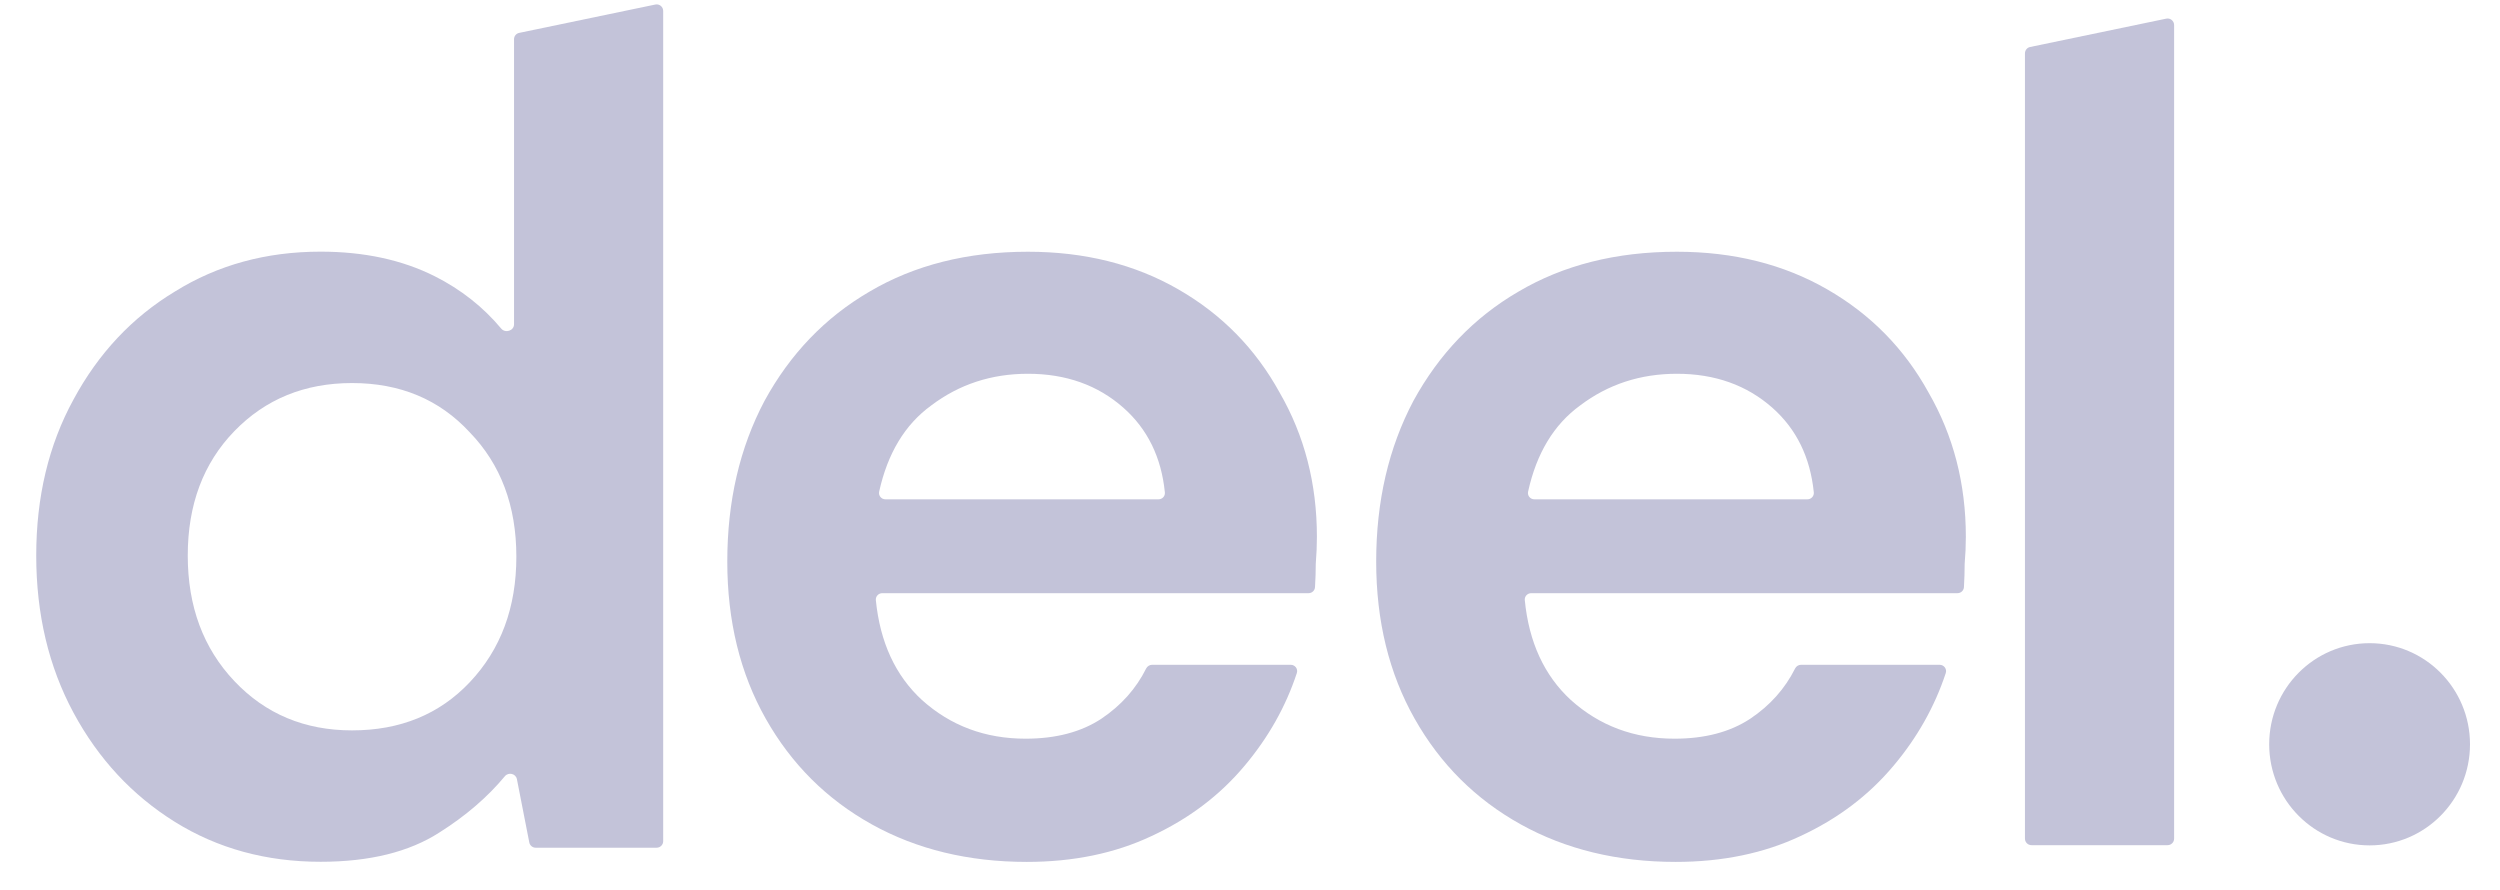 <svg width="59" height="21" viewBox="0 0 59 21" fill="none" xmlns="http://www.w3.org/2000/svg">
<g clip-path="url(#clip0_61712_11807)">
<path d="M47.943 19.946C47.858 19.946 47.789 19.877 47.789 19.792V1.259C47.789 1.186 47.84 1.123 47.911 1.109L51.124 0.44C51.219 0.42 51.309 0.493 51.309 0.59V19.792C51.309 19.877 51.24 19.946 51.155 19.946H47.943Z" fill="#C3C3D9"/>
<path d="M7.566 20.338C6.282 20.338 5.136 20.024 4.128 19.397C3.12 18.769 2.322 17.91 1.735 16.821C1.149 15.732 0.855 14.495 0.855 13.111C0.855 11.726 1.149 10.498 1.735 9.428C2.322 8.339 3.12 7.489 4.128 6.88C5.136 6.253 6.282 5.939 7.566 5.939C8.592 5.939 9.491 6.133 10.261 6.52C10.878 6.831 11.401 7.243 11.829 7.755C11.927 7.871 12.131 7.805 12.131 7.654V0.926C12.131 0.853 12.182 0.79 12.253 0.776L15.466 0.107C15.561 0.087 15.651 0.16 15.651 0.257V19.852C15.651 19.937 15.582 20.006 15.497 20.006H12.642C12.569 20.006 12.505 19.954 12.491 19.881L12.199 18.388C12.173 18.256 12 18.216 11.914 18.32C11.504 18.814 10.989 19.256 10.371 19.646C9.656 20.107 8.721 20.338 7.566 20.338ZM8.308 17.237C9.445 17.237 10.371 16.858 11.086 16.101C11.819 15.326 12.186 14.338 12.186 13.138C12.186 11.938 11.819 10.96 11.086 10.203C10.371 9.428 9.445 9.04 8.308 9.04C7.19 9.04 6.264 9.419 5.531 10.175C4.797 10.932 4.431 11.911 4.431 13.111C4.431 14.311 4.797 15.298 5.531 16.074C6.264 16.849 7.19 17.237 8.308 17.237Z" fill="#C3C3D9"/>
<path d="M24.232 20.341C22.857 20.341 21.637 20.045 20.574 19.455C19.511 18.864 18.677 18.033 18.072 16.962C17.467 15.892 17.164 14.655 17.164 13.252C17.164 11.83 17.457 10.566 18.044 9.458C18.649 8.351 19.474 7.492 20.519 6.883C21.583 6.255 22.829 5.941 24.259 5.941C25.598 5.941 26.78 6.237 27.807 6.828C28.834 7.418 29.631 8.231 30.199 9.264C30.786 10.28 31.079 11.415 31.079 12.67C31.079 12.873 31.07 13.086 31.052 13.307C31.052 13.485 31.046 13.668 31.034 13.857C31.029 13.938 30.962 13.999 30.882 13.999H20.821C20.732 13.999 20.662 14.075 20.67 14.164C20.769 15.156 21.131 15.942 21.757 16.519C22.435 17.129 23.251 17.433 24.204 17.433C24.919 17.433 25.515 17.276 25.992 16.962C26.458 16.649 26.811 16.254 27.049 15.777C27.076 15.724 27.13 15.689 27.19 15.689H30.461C30.564 15.689 30.638 15.788 30.605 15.885C30.344 16.677 29.933 17.405 29.374 18.07C28.788 18.771 28.054 19.325 27.174 19.732C26.313 20.138 25.332 20.341 24.232 20.341ZM24.259 8.821C23.398 8.821 22.637 9.07 21.977 9.569C21.357 10.019 20.948 10.697 20.748 11.603C20.728 11.697 20.8 11.784 20.896 11.784H27.341C27.43 11.784 27.5 11.709 27.491 11.621C27.408 10.793 27.082 10.127 26.514 9.624C25.909 9.089 25.158 8.821 24.259 8.821Z" fill="#C3C3D9"/>
<path d="M39.546 20.341C38.171 20.341 36.952 20.045 35.889 19.455C34.825 18.864 33.991 18.033 33.386 16.962C32.781 15.892 32.478 14.655 32.478 13.252C32.478 11.83 32.772 10.566 33.358 9.458C33.964 8.351 34.788 7.492 35.834 6.883C36.897 6.255 38.144 5.941 39.574 5.941C40.912 5.941 42.094 6.237 43.121 6.828C44.148 7.418 44.945 8.231 45.514 9.264C46.1 10.28 46.394 11.415 46.394 12.67C46.394 12.873 46.385 13.086 46.366 13.307C46.366 13.485 46.36 13.668 46.349 13.857C46.344 13.938 46.277 13.999 46.196 13.999H36.136C36.047 13.999 35.976 14.075 35.985 14.164C36.083 15.156 36.445 15.942 37.071 16.519C37.749 17.129 38.565 17.433 39.519 17.433C40.234 17.433 40.83 17.276 41.306 16.962C41.773 16.649 42.125 16.254 42.364 15.777C42.39 15.724 42.445 15.689 42.505 15.689H45.775C45.878 15.689 45.952 15.788 45.92 15.885C45.658 16.677 45.248 17.405 44.689 18.07C44.102 18.771 43.369 19.325 42.489 19.732C41.627 20.138 40.646 20.341 39.546 20.341ZM39.574 8.821C38.712 8.821 37.951 9.07 37.291 9.569C36.672 10.019 36.262 10.697 36.063 11.603C36.042 11.697 36.115 11.784 36.211 11.784H42.655C42.744 11.784 42.814 11.709 42.806 11.621C42.722 10.793 42.397 10.127 41.829 9.624C41.224 9.089 40.472 8.821 39.574 8.821Z" fill="#C3C3D9"/>
<path d="M55.923 19.951C57.231 19.951 58.292 18.883 58.292 17.565C58.292 16.247 57.231 15.179 55.923 15.179C54.614 15.179 53.553 16.247 53.553 17.565C53.553 18.883 54.614 19.951 55.923 19.951Z" fill="#C3C3D9"/>
</g>
<defs>
<clipPath id="clip0_61712_11807">
<rect width="57.438" height="20.272" fill="white" transform="translate(0.855 0.068)"/>
</clipPath>
</defs>
</svg>
